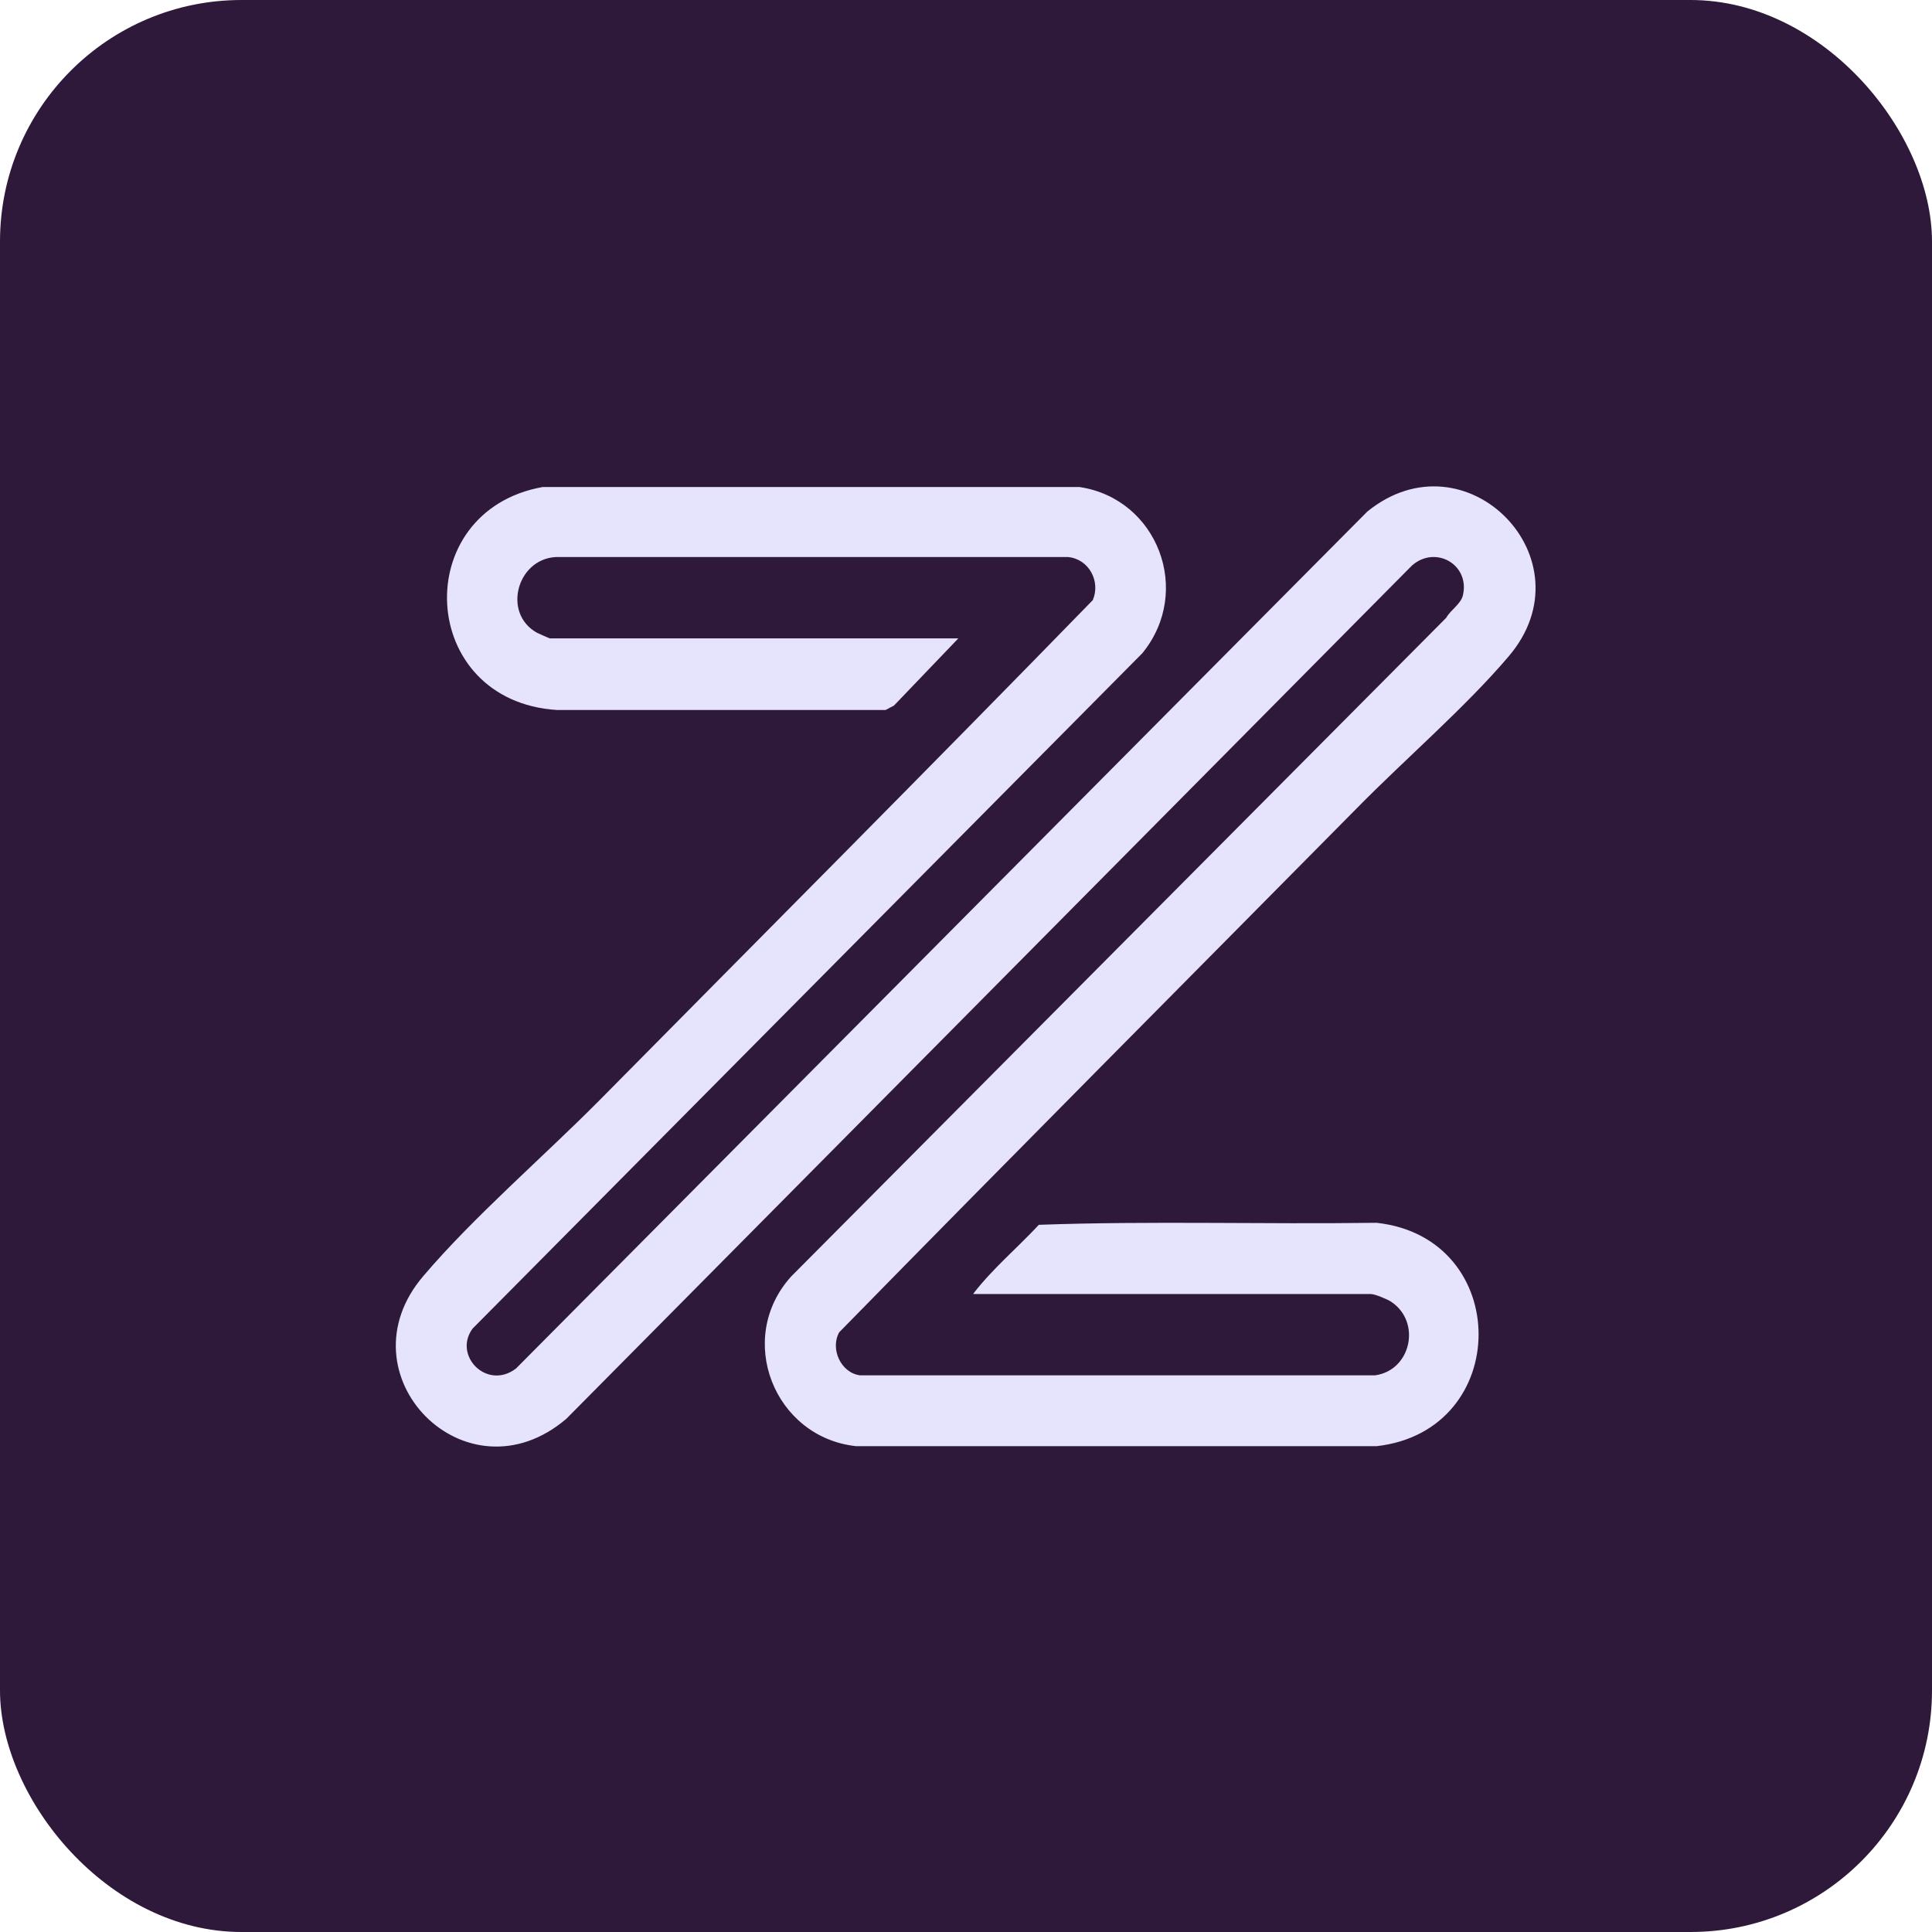 <?xml version="1.0" encoding="UTF-8"?>
<svg id="Layer_1" xmlns="http://www.w3.org/2000/svg" version="1.1" viewBox="0 0 48 48">
  <!-- Generator: Adobe Illustrator 29.2.1, SVG Export Plug-In . SVG Version: 2.1.0 Build 116)  -->
  <defs>
    <style>
      .st0 {
        fill: #2e193a;
      }

      .st1 {
        fill: #e6e3fd;
      }
    </style>
  </defs>
  <rect class="st0" y="0" width="48" height="48" rx="6" ry="6"/>
  <g id="zEeayL.tif">
    <g>
      <path class="st0" d="M24.19,32.13h9.88c.09,0,.4.13.5.19.76.5.49,1.7-.4,1.83h-12.79c-.48-.06-.75-.66-.52-1.07,4.27-4.36,8.59-8.69,12.87-13.03,1.19-1.2,2.69-2.5,3.76-3.76,2.06-2.41-1.06-5.59-3.51-3.6l-21.15,21.29c-.72.55-1.57-.32-1.08-.99l16.64-16.78c1.26-1.54.38-3.83-1.56-4.13h-13.34c-3.33.6-3.1,5.33.36,5.55h8.16s.21-.12.21-.12l1.6-1.67h-10.15s-.28-.11-.32-.14c-.86-.49-.5-1.82.46-1.88h12.74c.51.05.81.6.61,1.06-4.06,4.16-8.18,8.3-12.27,12.44-1.38,1.39-3.11,2.89-4.36,4.35-2.1,2.46,1.06,5.68,3.55,3.55l21.01-21.2c.58-.5,1.43-.02,1.27.72-.05.23-.31.38-.42.58l-16.27,16.36c-1.41,1.53-.43,3.99,1.61,4.22h12.93c3.38-.38,3.38-5.18,0-5.55-2.79.03-5.61-.06-8.39.05-.53.57-1.14,1.08-1.62,1.7Z"/>
      <path class="st1" d="M24.19,32.13c.48-.62,1.09-1.13,1.62-1.7,2.78-.1,5.6-.01,8.39-.05,3.38.37,3.38,5.17,0,5.55h-12.93c-2.04-.22-3.01-2.68-1.61-4.22l16.27-16.36c.11-.2.38-.35.42-.58.16-.75-.69-1.23-1.27-.72l-21.01,21.2c-2.49,2.12-5.65-1.1-3.55-3.55,1.24-1.46,2.98-2.96,4.36-4.35,4.09-4.14,8.21-8.27,12.27-12.44.2-.47-.1-1.02-.61-1.07h-12.74c-.96.06-1.32,1.4-.46,1.88.04.02.31.14.32.14h10.15l-1.6,1.67-.21.11h-8.16c-3.47-.22-3.69-4.94-.36-5.54h13.34c1.94.29,2.82,2.59,1.56,4.13l-16.64,16.78c-.49.67.36,1.54,1.08.99l21.15-21.29c2.45-1.99,5.57,1.19,3.51,3.6-1.07,1.26-2.57,2.55-3.76,3.76-4.29,4.34-8.6,8.67-12.87,13.03-.23.41.04,1.01.52,1.07h12.79c.9-.12,1.16-1.33.4-1.83-.09-.06-.4-.19-.5-.19h-9.88Z"/>
    </g>
  </g>
</svg>